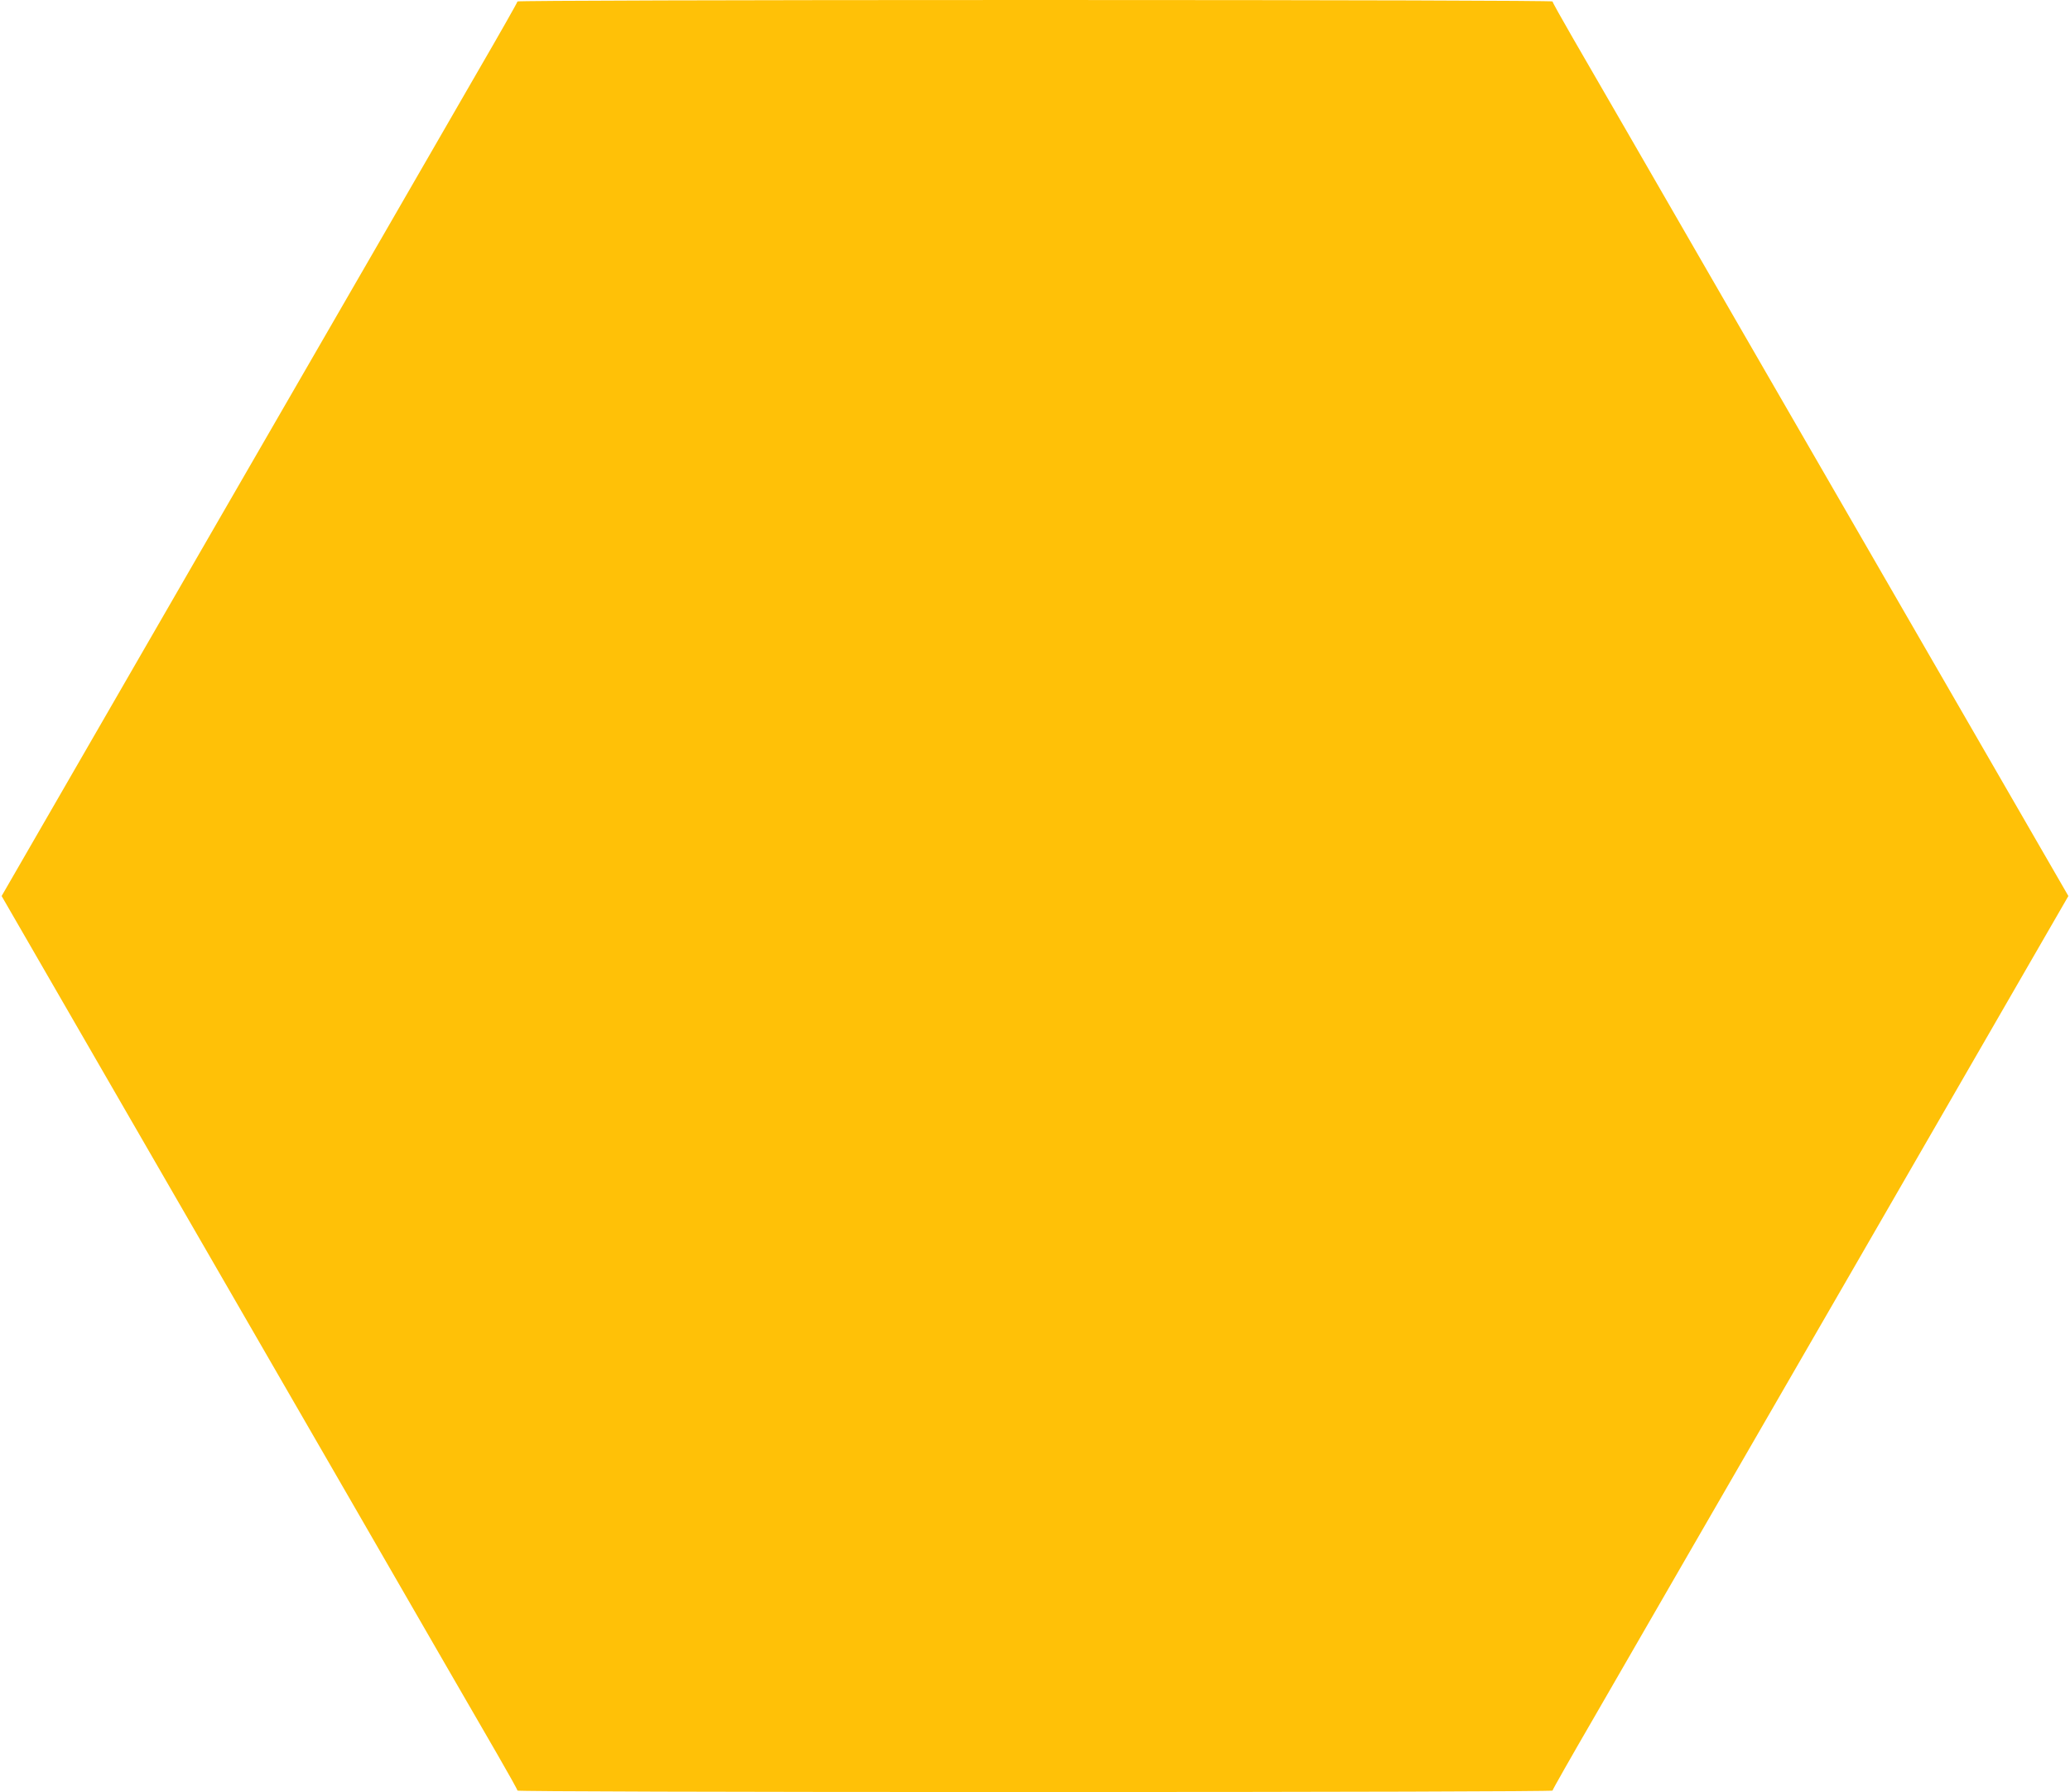 <?xml version="1.0" standalone="no"?>
<!DOCTYPE svg PUBLIC "-//W3C//DTD SVG 20010904//EN"
 "http://www.w3.org/TR/2001/REC-SVG-20010904/DTD/svg10.dtd">
<svg version="1.0" xmlns="http://www.w3.org/2000/svg"
 width="1280pt" height="1108pt" viewBox="0 0 1280 1108"
 preserveAspectRatio="xMidYMid meet">
<g transform="translate(0,1108) scale(0.1,-0.1)"
fill="#ffc107" stroke="none">
<path d="M3200 11071 c0 -5 -114 -206 -254 -447 -139 -242 -857 -1484 -1595
-2761 l-1341 -2323 648 -1122 c357 -618 1019 -1764 1472 -2548 452 -784 878
-1521 946 -1638 68 -118 124 -218 124 -223 0 -5 1267 -9 3200 -9 1865 0 3200
4 3200 9 0 5 114 206 254 447 139 242 857 1484 1595 2761 l1341 2323 -648
1122 c-357 618 -1019 1764 -1472 2548 -452 784 -878 1521 -946 1638 -68 118
-124 218 -124 223 0 5 -1267 9 -3200 9 -1865 0 -3200 -4 -3200 -9z"/>
</g>
</svg>
